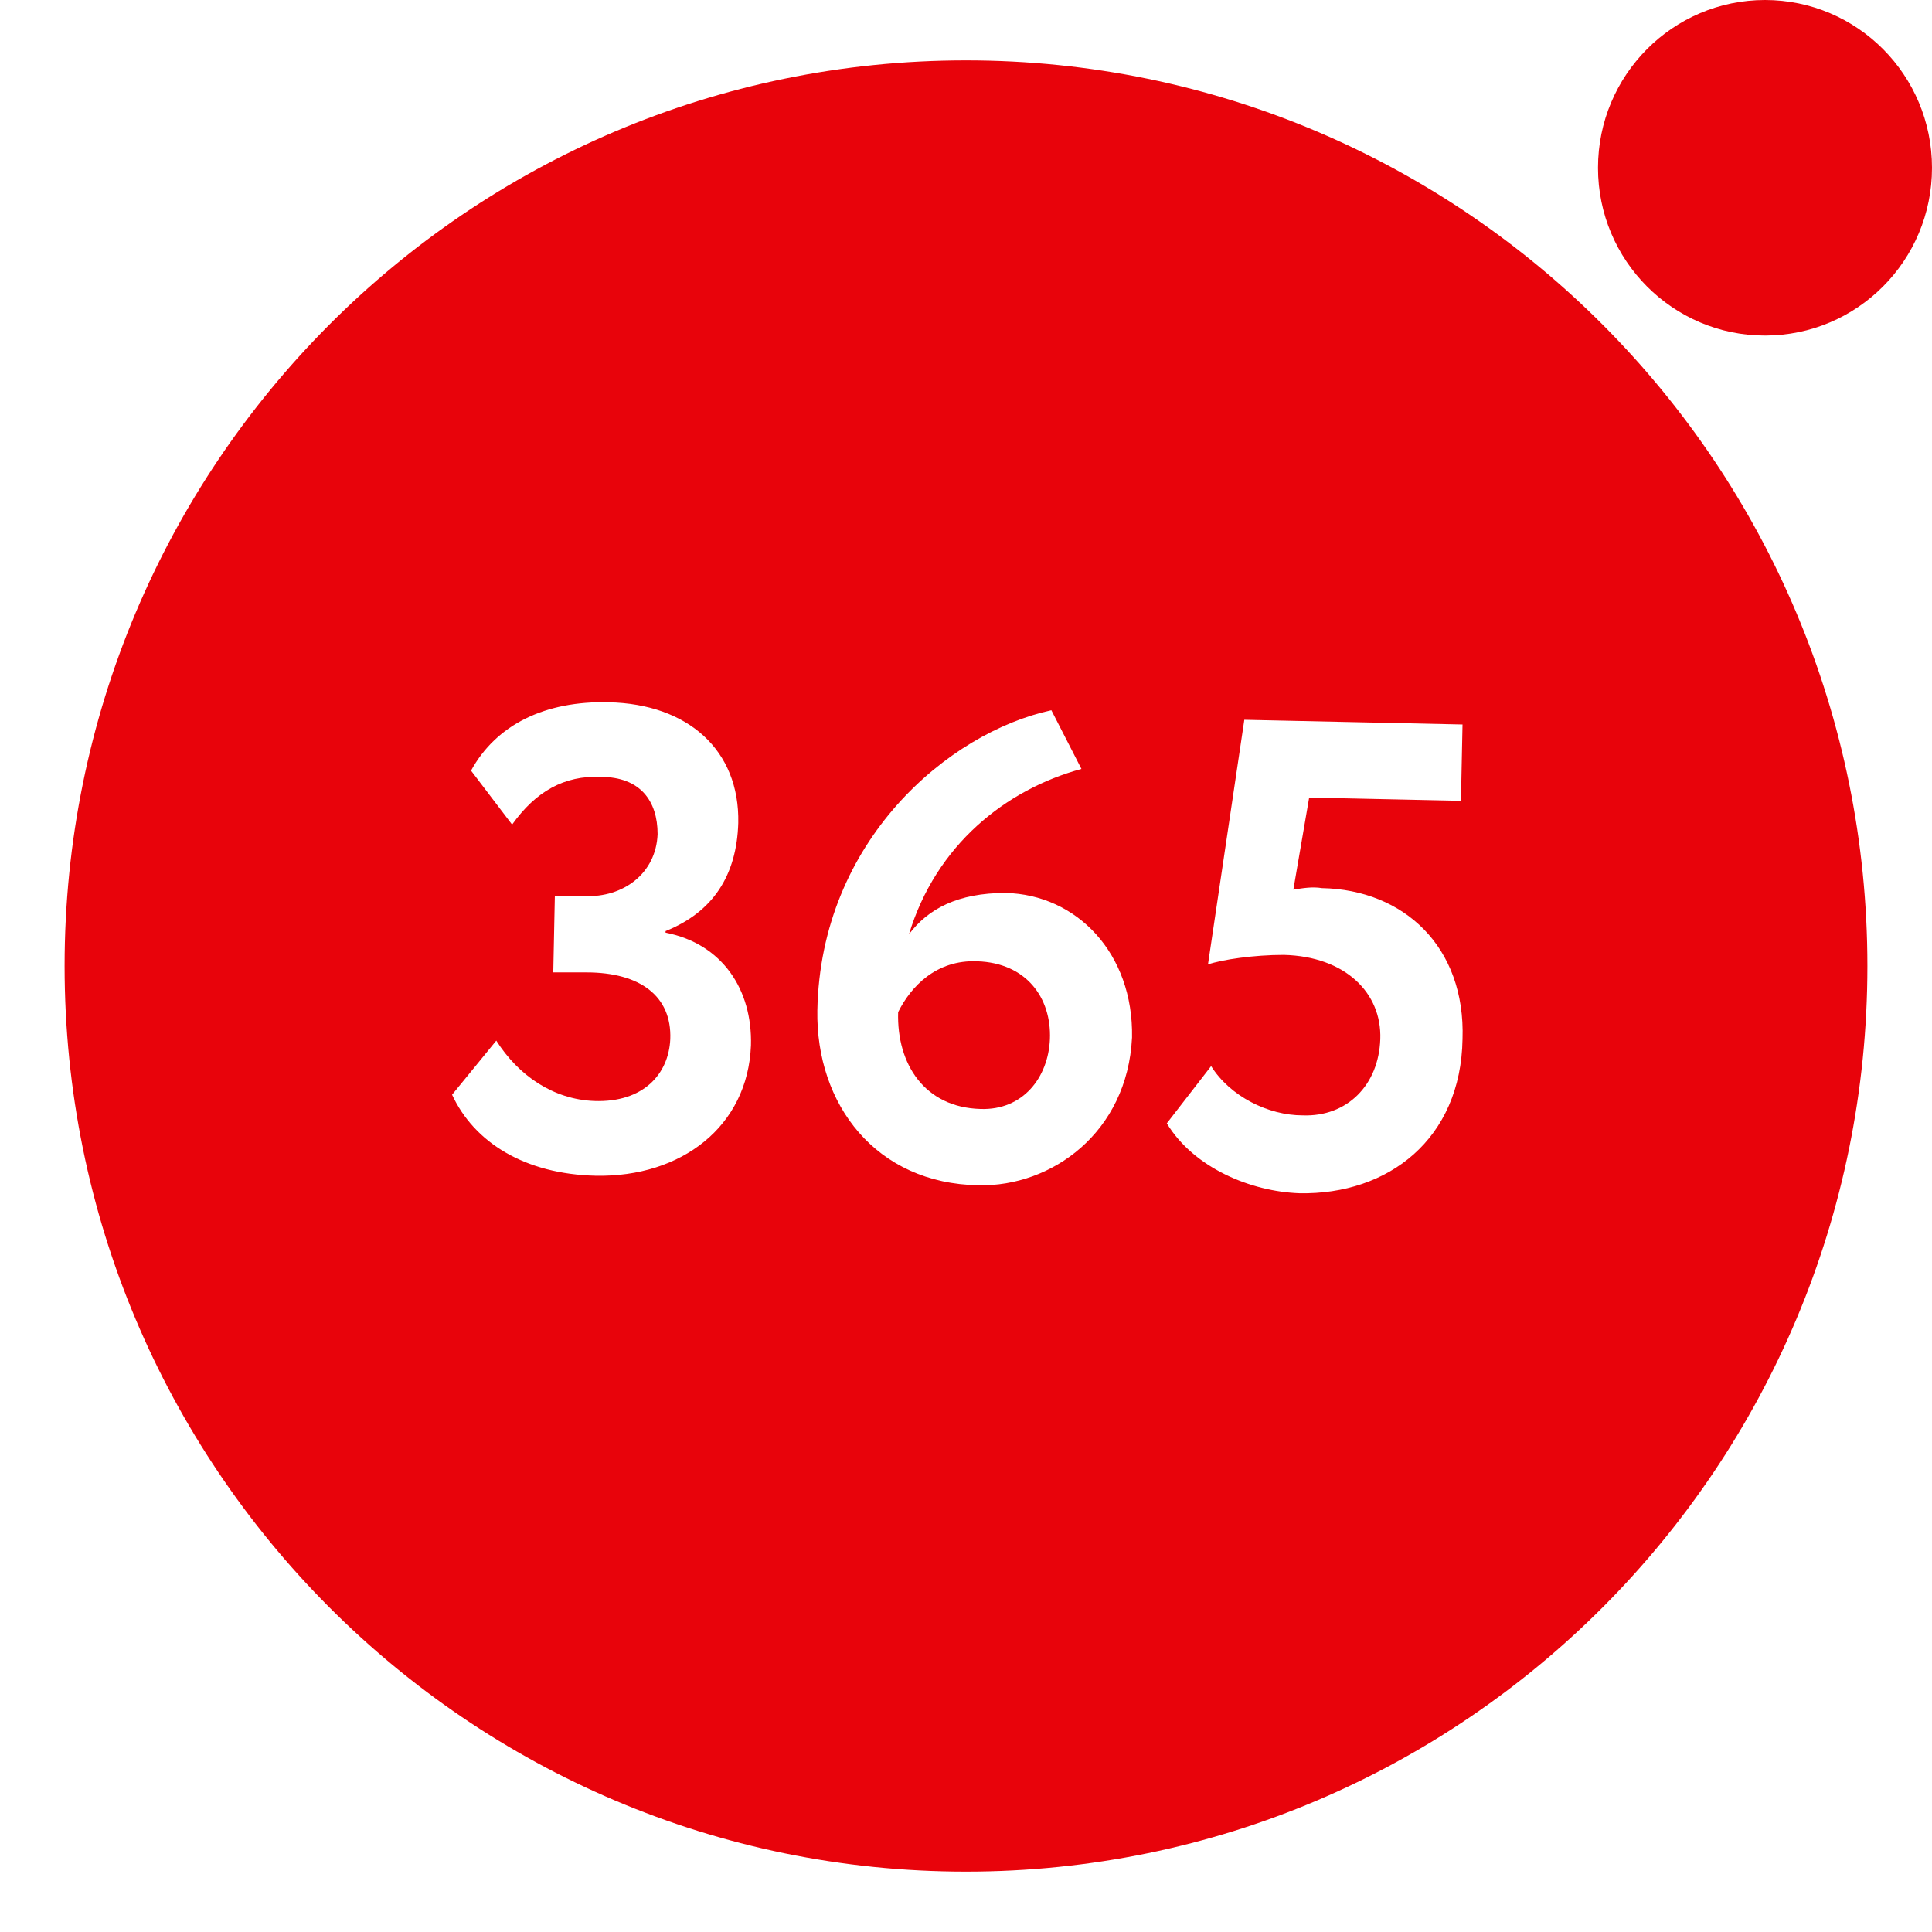 <svg xmlns="http://www.w3.org/2000/svg" width="16" height="16" viewBox="0 0 16 16" fill="none"><path d="M8.093 7.961C7.752 7.947 7.543 8.171 7.438 8.382C7.425 8.816 7.661 9.171 8.119 9.184C8.473 9.197 8.682 8.921 8.695 8.605C8.708 8.263 8.499 7.974 8.093 7.961Z" fill="#E8030B"></path><path d="M8 0.5C3.875 0.5 0.535 3.855 0.535 8C0.535 12.145 3.875 15.5 8 15.5C12.125 15.5 15.465 12.145 15.465 8C15.465 3.855 12.125 0.5 8 0.5ZM4.935 9.737C4.346 9.724 3.927 9.461 3.744 9.066L4.11 8.618C4.294 8.908 4.582 9.105 4.922 9.118C5.328 9.132 5.538 8.895 5.551 8.605C5.564 8.25 5.302 8.053 4.857 8.053H4.582L4.595 7.421H4.844C5.158 7.434 5.433 7.237 5.446 6.908C5.446 6.632 5.302 6.434 4.975 6.434C4.674 6.421 4.438 6.553 4.241 6.829L3.901 6.382C4.11 6 4.516 5.803 5.04 5.816C5.695 5.829 6.127 6.211 6.114 6.816C6.101 7.25 5.905 7.553 5.512 7.711V7.724C5.983 7.816 6.232 8.197 6.219 8.658C6.193 9.329 5.643 9.75 4.935 9.737ZM8.105 9.816C7.253 9.803 6.756 9.145 6.769 8.368C6.795 6.961 7.856 6.066 8.707 5.882L8.956 6.368C8.327 6.539 7.751 7 7.528 7.737C7.686 7.526 7.934 7.395 8.327 7.395C8.917 7.408 9.388 7.895 9.375 8.592C9.336 9.382 8.707 9.829 8.105 9.816ZM10.947 7.355C11.627 7.368 12.138 7.842 12.112 8.605C12.099 9.434 11.497 9.895 10.763 9.882C10.357 9.868 9.886 9.671 9.663 9.303L10.03 8.829C10.187 9.079 10.501 9.237 10.789 9.237C11.156 9.25 11.418 8.987 11.431 8.605C11.444 8.224 11.143 7.921 10.632 7.908C10.383 7.908 10.121 7.947 10.004 7.987L10.305 5.961L12.112 6L12.099 6.632L10.842 6.605L10.711 7.368C10.789 7.355 10.868 7.342 10.947 7.355Z" fill="#E8030B"></path><path d="M14.617 2.779C15.381 2.779 16 2.157 16 1.39C16 0.622 15.381 0 14.617 0C13.854 0 13.234 0.622 13.234 1.39C13.234 2.157 13.854 2.779 14.617 2.779Z" fill="#E8030B"></path></svg>